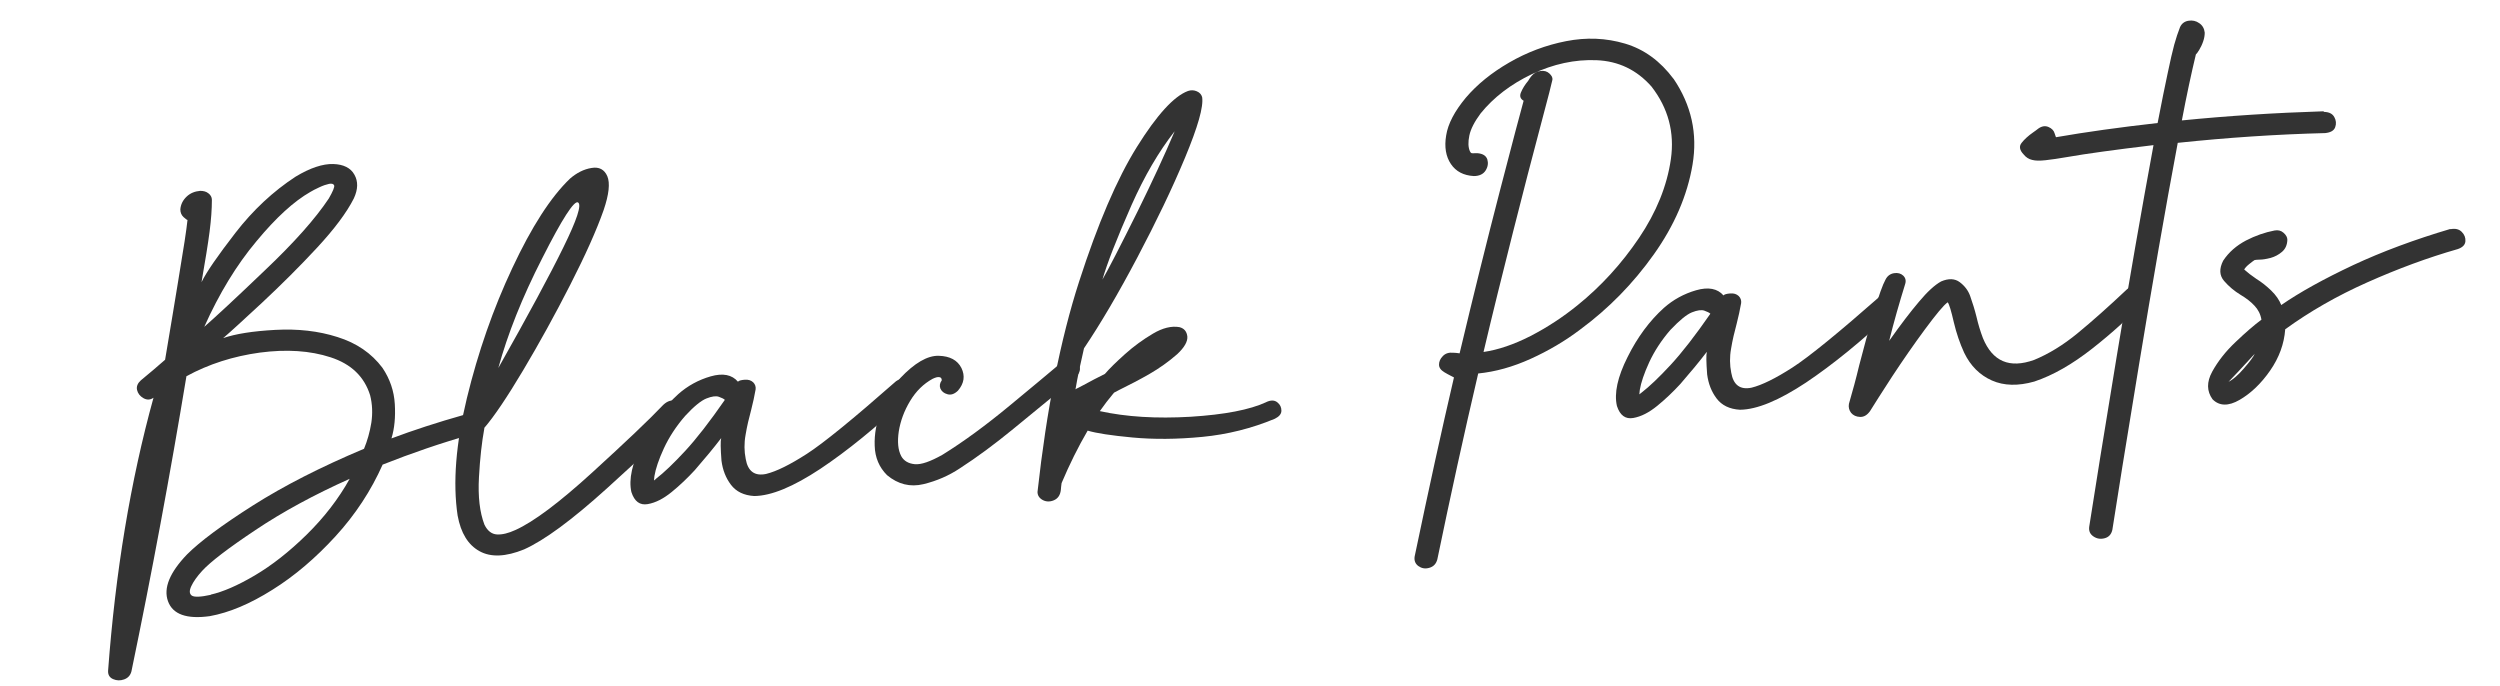 <?xml version="1.0" encoding="UTF-8"?><svg xmlns="http://www.w3.org/2000/svg" xmlns:xlink="http://www.w3.org/1999/xlink" viewBox="0 0 164 45"><defs><style>.e{fill:none;}.f{fill:#333;}.g{clip-path:url(#d);}</style><clipPath id="d"><rect class="e" width="164" height="45"/></clipPath></defs><g id="a"/><g id="b"><g id="c"><g class="g"><g><path class="f" d="M30.5,27.2h-.03c.32-.07,.57,0,.74,.17,.18,.18,.26,.39,.24,.61-.02,.23-.18,.4-.5,.51-2.01,.57-3.96,1.24-5.85,1.99-.76,1.71-1.79,3.28-3.09,4.7s-2.68,2.6-4.14,3.51c-1.46,.92-2.83,1.5-4.11,1.73-1.52,.21-2.43-.12-2.74-.98-.31-.86,.11-1.88,1.25-3.07,.85-.85,2.29-1.92,4.32-3.21s4.46-2.53,7.29-3.72c.22-.53,.38-1.1,.48-1.71,.09-.61,.07-1.21-.08-1.8-.38-1.22-1.24-2.05-2.59-2.49-1.35-.44-2.89-.54-4.64-.31-1.75,.24-3.35,.75-4.82,1.55-1.07,6.46-2.27,12.92-3.61,19.37-.07,.26-.23,.43-.48,.52-.25,.09-.49,.08-.72-.02s-.34-.28-.33-.54c.48-6.48,1.47-12.46,2.98-17.92-.21,.15-.43,.16-.66,.03s-.37-.32-.42-.54c-.05-.23,.04-.44,.25-.63,.56-.46,1.09-.91,1.59-1.35,.36-2.17,.65-3.85,.84-5.05,.2-1.2,.34-2.11,.44-2.72,.09-.61,.16-1.08,.19-1.4-.03,0-.12-.06-.26-.19-.14-.13-.21-.3-.21-.51,.03-.33,.17-.6,.41-.83,.24-.23,.54-.35,.89-.38,.21,0,.39,.04,.54,.16,.15,.11,.23,.26,.23,.43,0,.61-.05,1.3-.15,2.08s-.28,1.89-.53,3.32c.32-.66,1.06-1.73,2.22-3.23,1.16-1.5,2.48-2.73,3.95-3.69,.96-.58,1.79-.85,2.47-.83,.68,.02,1.15,.26,1.39,.7,.25,.44,.24,.96-.04,1.56-.47,.93-1.28,2.01-2.42,3.24-1.14,1.23-2.34,2.42-3.58,3.58-1.25,1.16-2.1,1.94-2.57,2.34,.81-.28,1.95-.46,3.42-.54,1.47-.08,2.83,.07,4.08,.47,1.25,.39,2.23,1.06,2.95,2.02,.49,.73,.76,1.52,.81,2.38,.05,.85-.02,1.6-.22,2.25,1.41-.53,3-1.05,4.77-1.55Zm-16.66,11.81h-.03c.81-.18,1.78-.6,2.9-1.26,1.12-.66,2.26-1.55,3.41-2.68,1.15-1.13,2.09-2.35,2.82-3.66-2.32,1.04-4.39,2.16-6.18,3.36-1.8,1.2-2.96,2.09-3.5,2.68-.33,.36-.57,.7-.71,1-.14,.3-.13,.5,.03,.62,.16,.11,.57,.1,1.25-.05Zm6.52-26.42c-1.07,.61-2.25,1.68-3.54,3.24-1.3,1.55-2.44,3.42-3.42,5.61,.73-.64,2.06-1.87,3.98-3.71,1.93-1.83,3.32-3.4,4.19-4.71,.27-.47,.39-.76,.35-.86-.04-.1-.15-.13-.33-.1-.18,.04-.4,.11-.65,.23-.26,.12-.45,.22-.58,.3Z"/><path class="f" d="M43.52,26.55c.27-.25,.54-.33,.8-.24,.26,.09,.44,.25,.52,.46,.08,.22,.04,.42-.12,.6-.99,1.05-2.63,2.61-4.92,4.68s-4.1,3.4-5.42,3.99c-1.2,.49-2.18,.53-2.92,.12-.75-.41-1.23-1.19-1.44-2.34-.32-2.14-.12-4.71,.61-7.71s1.72-5.85,2.98-8.53c1.26-2.69,2.51-4.64,3.78-5.86,.44-.38,.91-.62,1.41-.7,.5-.09,.85,.1,1.04,.54,.19,.45,.11,1.19-.24,2.22-.46,1.31-1.19,2.94-2.19,4.9-1,1.96-2.03,3.83-3.09,5.61-1.06,1.78-1.91,3.04-2.55,3.78t0,0v.05c-.16,.86-.28,1.93-.35,3.19-.07,1.27,.05,2.3,.36,3.11,.2,.41,.48,.62,.82,.64,.35,.02,.75-.08,1.21-.29,1.2-.54,2.89-1.81,5.07-3.8,2.18-1.99,3.73-3.46,4.64-4.42Zm-5.6-13.27c-.25-.15-1.04,1.07-2.35,3.66-1.32,2.58-2.27,4.98-2.88,7.2,1.96-3.47,3.38-6.1,4.27-7.92,.89-1.81,1.21-2.79,.96-2.94Z"/><path class="f" d="M47.31,28.74c-.48,.63-1.06,1.33-1.73,2.1-.47,.51-.97,.99-1.51,1.43-.54,.44-1.06,.71-1.58,.8-.51,.09-.87-.17-1.07-.79-.19-.83,.05-1.9,.7-3.21,.65-1.31,1.45-2.38,2.38-3.22,.61-.54,1.32-.93,2.12-1.16,.8-.23,1.4-.11,1.79,.35,.06-.07,.2-.11,.44-.13,.24-.02,.42,.04,.56,.17,.13,.13,.18,.29,.16,.46-.08,.44-.17,.88-.29,1.34-.15,.55-.28,1.1-.37,1.65-.1,.55-.09,1.08,.01,1.58,.14,.81,.59,1.14,1.34,.98,.69-.17,1.57-.61,2.66-1.31,1.09-.7,3.04-2.29,5.86-4.77,.26-.18,.5-.21,.73-.1,.23,.11,.36,.28,.39,.5,.03,.22-.09,.45-.36,.68-2.05,1.94-3.96,3.49-5.73,4.67-1.77,1.17-3.21,1.77-4.33,1.78-.68-.04-1.19-.29-1.53-.74-.34-.45-.54-.97-.62-1.58-.06-.8-.07-1.29-.02-1.47Zm-4.28,2.67c.52-.4,1.16-1.01,1.91-1.82,.75-.81,1.62-1.93,2.61-3.36-.07-.07-.2-.13-.39-.2-.19-.07-.47-.03-.82,.11s-.82,.52-1.4,1.15c-.59,.68-1.05,1.39-1.39,2.12-.34,.74-.54,1.34-.62,1.82-.02,.19-.03,.29-.03,.29,0,0,.05-.04,.14-.11Z"/><path class="f" d="M69.69,23.7c.22-.18,.46-.21,.7-.1,.24,.11,.39,.27,.44,.49s-.04,.44-.29,.67c-.31,.27-.63,.54-.95,.82-.84,.69-1.88,1.54-3.11,2.55-1.23,1.01-2.41,1.88-3.51,2.59-.72,.48-1.52,.83-2.39,1.04-.87,.21-1.67,.01-2.39-.59-.51-.51-.79-1.15-.81-1.93-.03-.78,.12-1.56,.43-2.36,.31-.8,.73-1.49,1.25-2.08,.94-.99,1.78-1.48,2.52-1.46,.74,.02,1.23,.29,1.49,.8,.25,.52,.18,1.01-.23,1.49-.23,.22-.46,.3-.69,.23-.23-.06-.38-.19-.46-.37-.07-.18-.04-.36,.09-.54,0-.12-.05-.2-.16-.21-.11-.02-.25,.02-.44,.11-.6,.33-1.09,.81-1.48,1.46-.39,.65-.63,1.31-.74,1.99-.1,.68-.05,1.22,.16,1.62,.17,.31,.47,.49,.89,.53,.42,.04,1.02-.17,1.82-.62,1.39-.86,2.87-1.95,4.44-3.25,1.57-1.3,2.57-2.13,2.98-2.48,.18-.16,.33-.29,.45-.38Z"/><path class="f" d="M83.06,26.38c.3-.14,.54-.14,.73,.01,.19,.15,.27,.33,.27,.55,0,.22-.15,.39-.43,.53-1.51,.63-3.1,1.03-4.76,1.19-1.66,.16-3.19,.17-4.58,.04s-2.37-.28-2.94-.45c-.62,1.06-1.19,2.21-1.71,3.44-.02,.15-.04,.3-.05,.46-.04,.34-.2,.56-.46,.67-.26,.11-.51,.1-.73-.02-.22-.12-.34-.3-.34-.53,.6-5.42,1.51-10.02,2.73-13.8,1.22-3.78,2.48-6.73,3.79-8.83s2.43-3.33,3.35-3.67c.2-.07,.4-.06,.58,.02,.19,.08,.3,.21,.35,.38,.1,.63-.28,1.95-1.12,3.97-.84,2.02-1.89,4.2-3.13,6.55-1.24,2.35-2.41,4.34-3.5,5.96-.24,1.04-.43,1.92-.55,2.65-.12,.09,.06,.01,.52-.24,.46-.25,.93-.5,1.4-.73,.3-.35,.74-.78,1.32-1.3,.58-.52,1.19-.96,1.83-1.34,.64-.38,1.22-.52,1.74-.43,.31,.08,.48,.28,.52,.61,.03,.33-.19,.72-.66,1.16-.57,.5-1.18,.93-1.82,1.3-.64,.37-1.3,.71-1.97,1.04-.14,.08-.26,.14-.36,.19-.35,.42-.66,.82-.93,1.21,1.73,.38,3.71,.5,5.95,.37,2.24-.14,3.89-.46,4.97-.96Zm-6.01-17.76c-1.04,1.33-1.98,2.94-2.82,4.83-.98,2.22-1.61,3.85-1.91,4.89,.4-.69,1.17-2.19,2.32-4.5,.94-1.91,1.75-3.65,2.41-5.21Z"/><path class="f" d="M109.78,5.16c1.18,1.74,1.59,3.62,1.25,5.64-.34,2.02-1.19,3.99-2.54,5.89s-2.96,3.55-4.82,4.92c-1,.76-2.09,1.4-3.26,1.93-1.17,.53-2.32,.85-3.44,.96-.94,4.01-1.83,8.08-2.68,12.19-.08,.3-.25,.48-.53,.56s-.51,.03-.72-.12c-.2-.15-.28-.36-.24-.62,.93-4.45,1.79-8.37,2.58-11.75-.03-.02-.11-.06-.23-.12-.12-.06-.25-.13-.4-.22-.23-.14-.35-.3-.35-.5s.08-.39,.25-.56c.17-.18,.4-.25,.69-.22,.14,0,.27,.02,.41,.04,.91-3.82,1.79-7.37,2.64-10.65,.85-3.27,1.37-5.25,1.56-5.92-.22-.13-.28-.31-.17-.56,.1-.24,.26-.5,.47-.75,.05-.09,.11-.18,.18-.27,.16-.21,.36-.33,.61-.37s.45,.02,.6,.16c.15,.14,.22,.27,.2,.41-.02,.13-.28,1.15-.79,3.06-.51,1.91-1.11,4.22-1.8,6.95-.69,2.73-1.34,5.35-1.93,7.85,.96-.14,1.99-.49,3.09-1.05,1.1-.57,2.12-1.24,3.07-2.01,1.55-1.25,2.9-2.73,4.04-4.42,1.14-1.69,1.84-3.42,2.09-5.17s-.17-3.34-1.27-4.76c-.97-1.1-2.17-1.67-3.6-1.73-1.43-.06-2.84,.25-4.24,.91-1.4,.67-2.52,1.53-3.37,2.58-.4,.54-.65,1.02-.74,1.45s-.08,.78,.04,1.04c.03,.07,.07,.11,.12,.12,.05,.01,.12,.01,.2,0,.05,0,.11,0,.17,0,.36,.03,.57,.17,.65,.41,.07,.24,.04,.48-.11,.72s-.41,.37-.78,.37c-.67-.04-1.17-.3-1.5-.79-.33-.49-.44-1.12-.31-1.88,.12-.76,.55-1.58,1.29-2.47,.74-.87,1.69-1.64,2.85-2.31,1.16-.67,2.4-1.14,3.73-1.4,1.33-.26,2.61-.21,3.86,.16,1.25,.37,2.31,1.14,3.19,2.32Z"/><path class="f" d="M111.96,23.09c-.48,.63-1.06,1.33-1.73,2.1-.47,.51-.97,.99-1.51,1.43s-1.06,.71-1.58,.8c-.51,.09-.87-.17-1.07-.79-.19-.83,.04-1.9,.7-3.21,.65-1.31,1.45-2.38,2.38-3.22,.61-.54,1.32-.93,2.12-1.16,.8-.23,1.4-.11,1.79,.34,.06-.07,.2-.11,.44-.13,.24-.02,.42,.04,.56,.17,.13,.13,.18,.29,.16,.46-.08,.44-.17,.88-.29,1.34-.15,.55-.28,1.1-.37,1.65-.1,.55-.09,1.08,.01,1.58,.14,.81,.59,1.14,1.34,.98,.68-.17,1.57-.61,2.66-1.31,1.09-.7,3.04-2.29,5.86-4.77,.26-.18,.5-.21,.73-.1,.23,.11,.36,.28,.39,.5,.03,.22-.09,.45-.36,.68-2.05,1.94-3.96,3.49-5.72,4.67-1.77,1.17-3.21,1.77-4.33,1.78-.68-.04-1.19-.29-1.53-.74-.34-.45-.54-.97-.62-1.58-.06-.8-.07-1.29-.02-1.47Zm-4.28,2.67c.52-.4,1.16-1.01,1.91-1.82,.75-.81,1.62-1.93,2.61-3.36-.07-.07-.2-.13-.39-.2-.19-.07-.47-.03-.82,.11-.35,.14-.82,.53-1.41,1.15-.59,.68-1.05,1.39-1.39,2.12-.34,.74-.54,1.34-.62,1.82-.02,.19-.03,.29-.03,.29,0,0,.05-.04,.14-.11Z"/><path class="f" d="M139.57,18.95c.24-.21,.48-.26,.72-.17,.24,.1,.39,.25,.45,.46,.06,.21,0,.42-.18,.62-.89,.97-1.99,1.97-3.3,3-1.31,1.03-2.58,1.76-3.81,2.17-1.06,.3-1.99,.28-2.78-.07s-1.4-.95-1.82-1.82c-.28-.61-.51-1.28-.68-2-.17-.74-.3-1.18-.4-1.31-.26,.18-.75,.77-1.49,1.77-.74,1-1.45,2.03-2.15,3.09-.69,1.06-1.17,1.82-1.45,2.27-.19,.27-.41,.4-.66,.39s-.45-.1-.59-.27c-.13-.17-.18-.37-.14-.59,.24-.83,.47-1.66,.67-2.51,.3-1.16,.61-2.3,.95-3.45s.6-1.87,.78-2.19c.12-.24,.31-.38,.56-.42,.25-.04,.45,.02,.6,.16s.2,.33,.13,.55c-.38,1.23-.74,2.47-1.05,3.73,.74-1.05,1.39-1.9,1.95-2.56,.55-.66,1.04-1.11,1.46-1.34,.49-.21,.9-.19,1.22,.05,.32,.24,.55,.54,.68,.9,.16,.45,.3,.9,.42,1.38,.11,.48,.25,.94,.42,1.39,.63,1.53,1.74,2.01,3.36,1.43,.95-.39,1.9-.97,2.85-1.75,.95-.78,2.04-1.75,3.27-2.91Z"/><path class="f" d="M152.43,7.34h.03c.33,.01,.55,.12,.67,.34,.12,.21,.14,.44,.06,.66-.08,.23-.3,.35-.65,.39-3.21,.08-6.44,.3-9.68,.64-.83,4.42-1.67,9.27-2.54,14.55s-1.45,8.89-1.75,10.84c-.07,.3-.24,.48-.51,.55-.27,.07-.51,.03-.73-.12-.22-.15-.31-.35-.28-.62,.36-2.33,.96-6.05,1.8-11.15,.84-5.1,1.65-9.73,2.42-13.9-2.59,.31-4.45,.57-5.59,.77-.63,.11-1.12,.18-1.49,.22s-.66,.04-.88-.02c-.22-.05-.41-.17-.56-.36-.27-.28-.31-.54-.13-.76,.18-.23,.43-.46,.76-.69,.11-.07,.22-.16,.34-.25,.23-.16,.45-.19,.66-.1,.21,.09,.35,.23,.4,.41,.06,.18,.09,.27,.1,.26,1.95-.34,4.17-.65,6.66-.93,.27-1.37,.48-2.46,.66-3.27,.17-.81,.31-1.43,.43-1.87,.12-.43,.25-.82,.38-1.15,.11-.24,.3-.38,.56-.42,.26-.04,.49,.01,.7,.16,.21,.14,.33,.35,.36,.62,0,.18-.03,.37-.1,.57-.07,.21-.16,.39-.26,.56-.1,.17-.18,.27-.22,.3-.3,1.25-.61,2.69-.92,4.33,3.01-.3,6.11-.5,9.31-.6Z"/><path class="f" d="M160.76,15.04h-.03c.33-.07,.58-.01,.76,.17,.18,.18,.26,.39,.24,.62-.02,.23-.18,.4-.5,.51-1.96,.56-3.93,1.29-5.93,2.18s-3.79,1.92-5.39,3.08c-.07,.96-.4,1.86-.99,2.71-.59,.85-1.26,1.49-2,1.92s-1.34,.41-1.78-.04c-.38-.53-.39-1.13-.02-1.81,.37-.67,.88-1.33,1.54-1.95,.66-.63,1.22-1.11,1.69-1.46-.06-.36-.22-.67-.46-.92-.24-.26-.54-.49-.91-.71-.41-.25-.77-.55-1.08-.91-.31-.36-.33-.8-.06-1.33,.37-.56,.87-.99,1.49-1.32,.62-.32,1.25-.54,1.88-.66,.23-.04,.42,0,.59,.15s.25,.3,.25,.46c-.01,.34-.13,.6-.35,.79s-.47,.32-.75,.4c-.28,.07-.51,.11-.69,.11-.18,0-.3,.02-.36,.03-.08,.05-.2,.14-.36,.27-.16,.13-.27,.25-.32,.35,.22,.2,.48,.4,.79,.61,.34,.21,.67,.47,.98,.77,.31,.3,.53,.62,.66,.95,1.23-.85,2.81-1.72,4.72-2.62,1.91-.89,4.04-1.68,6.37-2.37Zm-14.57,10.01c.28-.14,.62-.43,1.01-.88,.39-.45,.63-.77,.71-.96-.85,.92-1.42,1.54-1.72,1.84Z"/></g></g></g></g></svg>